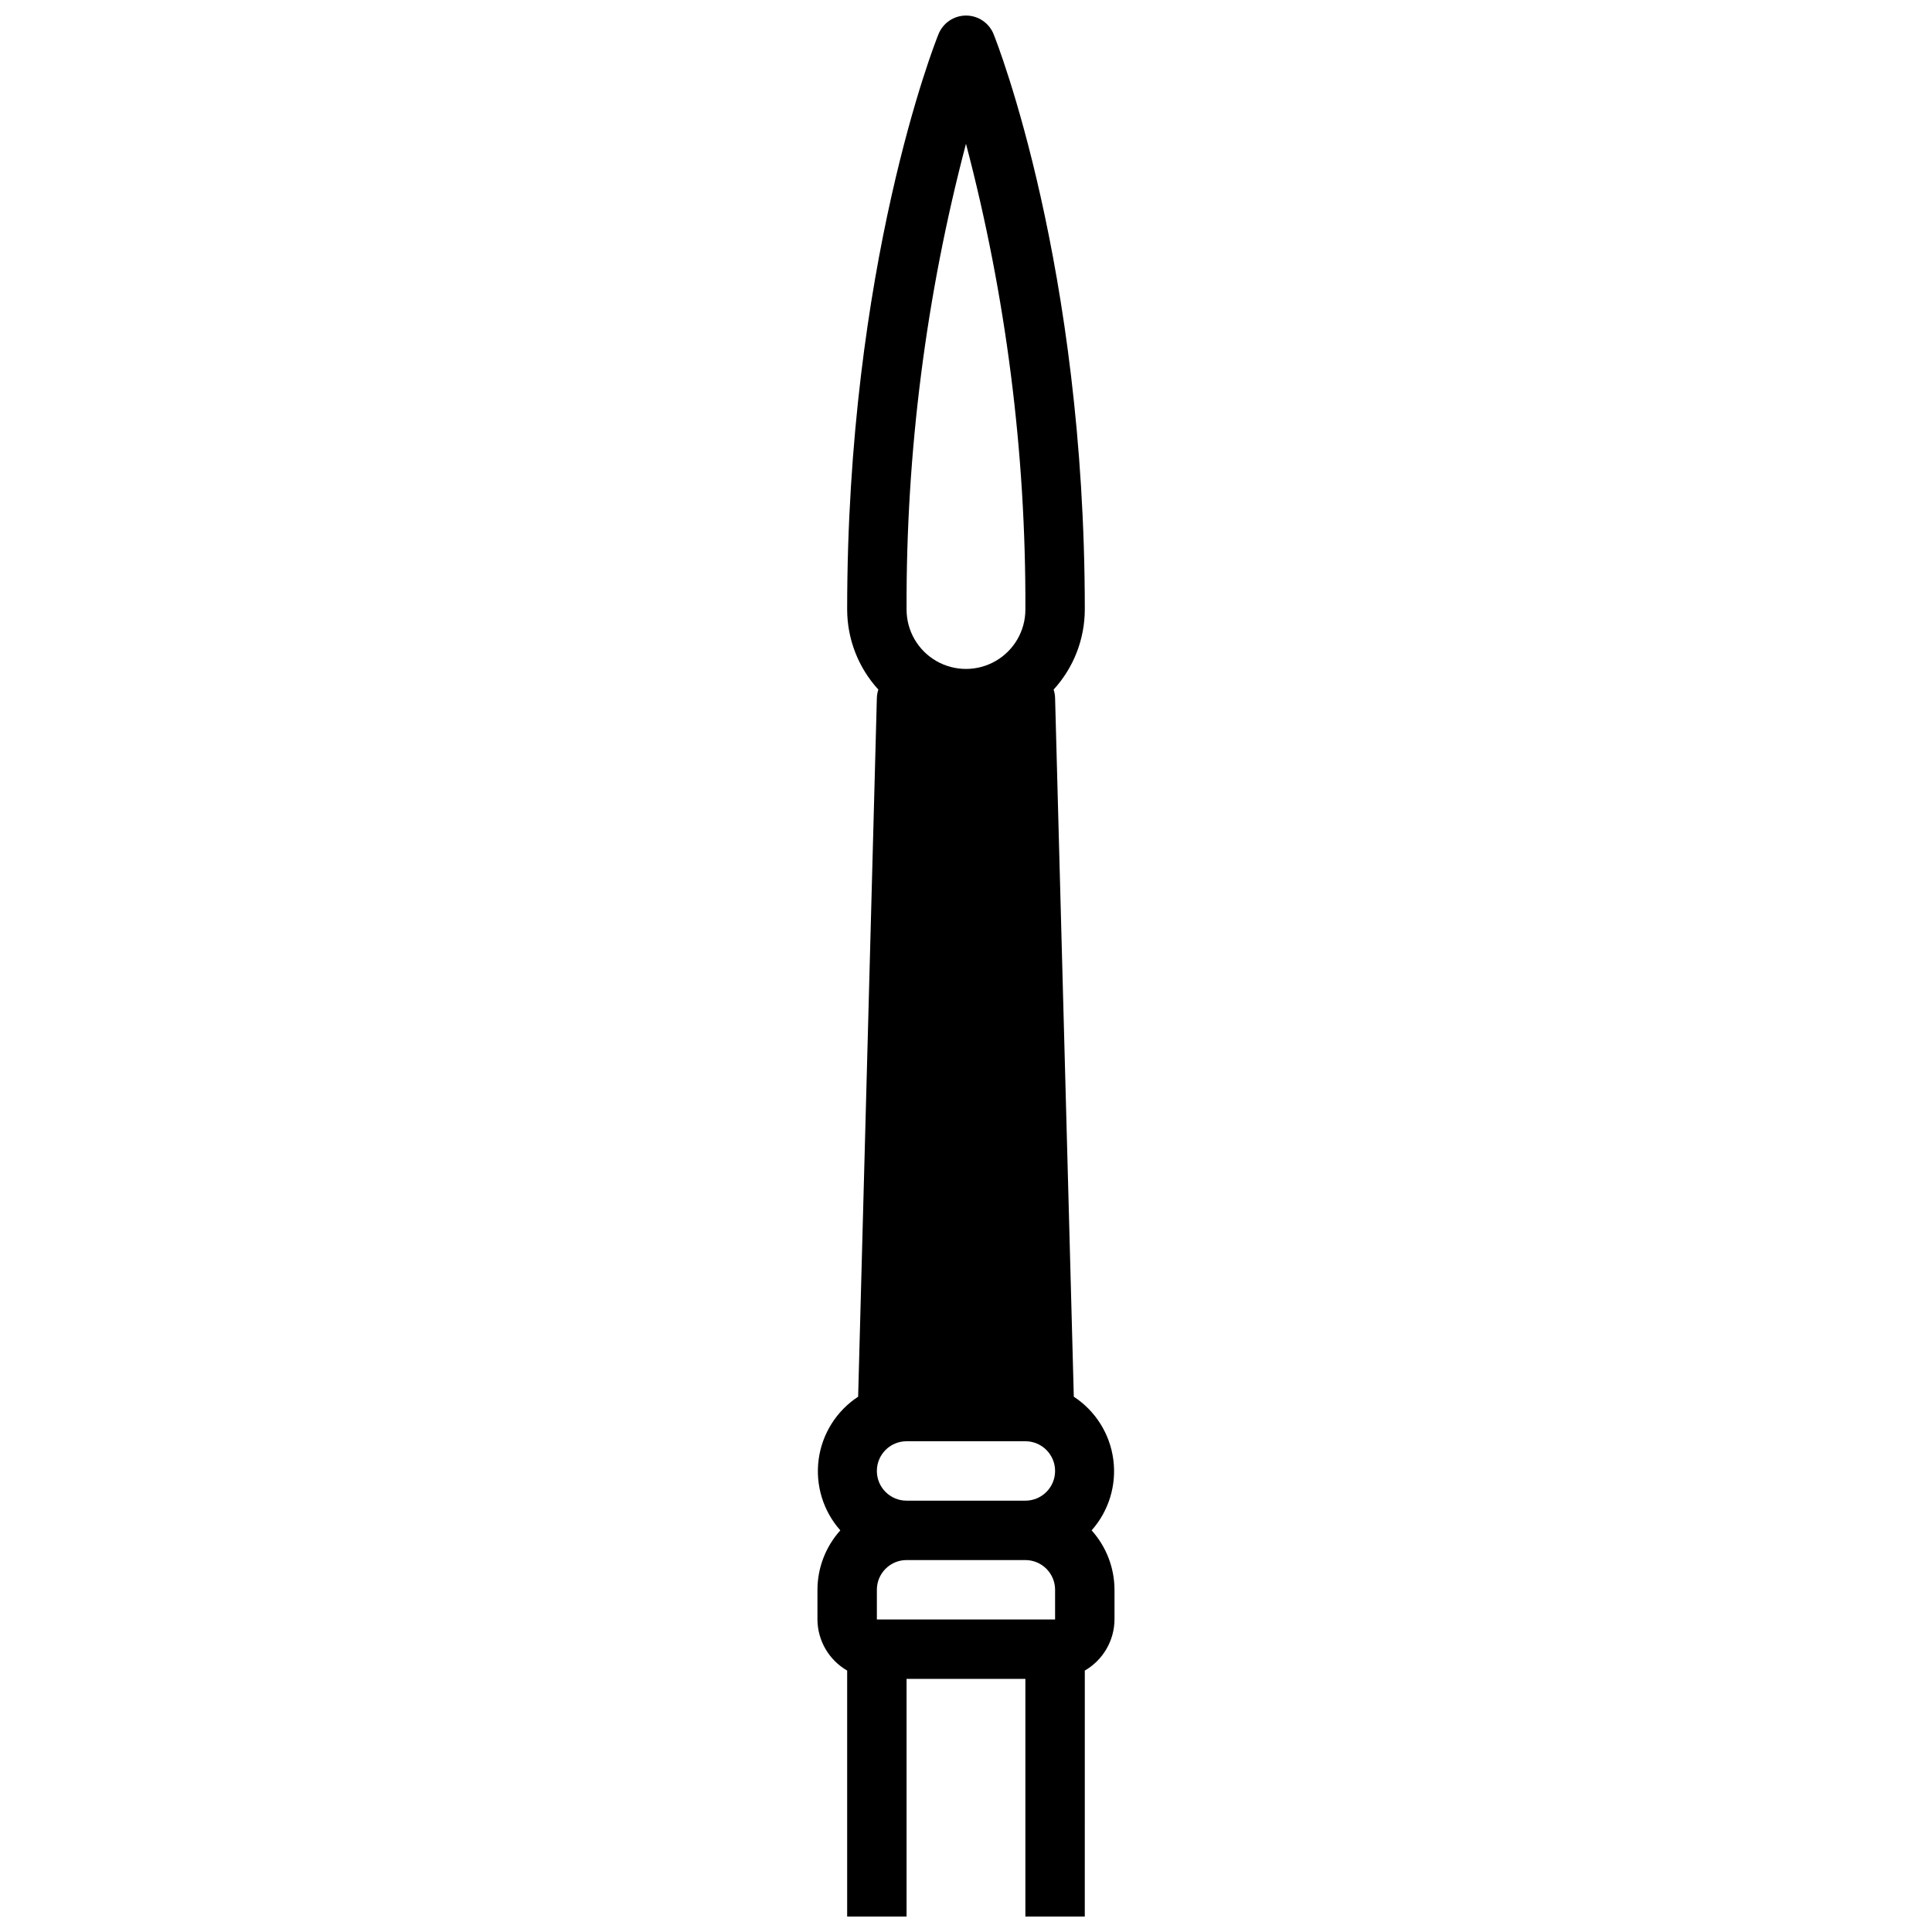 <?xml version="1.0" encoding="UTF-8"?>
<!-- Uploaded to: SVG Repo, www.svgrepo.com, Generator: SVG Repo Mixer Tools -->
<svg width="800px" height="800px" version="1.1" viewBox="144 144 512 512" xmlns="http://www.w3.org/2000/svg">
 <defs>
  <clipPath id="a">
   <path d="m360 148.09h80v503.81h-80z"/>
  </clipPath>
 </defs>
 <g clip-path="url(#a)">
  <path d="m428.57 514.14-4.961-185.19c-0.023-0.75-0.156-1.492-0.391-2.203 5.305-5.793 8.25-13.359 8.266-21.215 0-91-23.184-150.04-24.168-152.48-1.203-2.981-4.09-4.93-7.301-4.93-3.211 0-6.102 1.949-7.301 4.93-1.023 2.438-24.207 61.48-24.207 152.48 0.012 7.856 2.961 15.422 8.266 21.215-0.238 0.711-0.371 1.453-0.395 2.203l-4.961 185.19c-5.738 3.758-9.559 9.828-10.465 16.629-0.906 6.801 1.191 13.66 5.742 18.793-3.891 4.324-6.047 9.93-6.062 15.746v7.871c0.035 5.59 3.031 10.742 7.875 13.539v65.18h15.742v-62.977h31.488v62.977h15.742l0.004-65.18c4.84-2.797 7.836-7.949 7.871-13.539v-7.871c-0.016-5.816-2.172-11.422-6.062-15.746 4.555-5.133 6.648-11.992 5.742-18.793-0.906-6.801-4.727-12.871-10.465-16.629zm-4.961 51.168v7.871h-47.23v-7.871c0-4.348 3.523-7.875 7.871-7.875h31.488c2.09 0 4.09 0.832 5.566 2.309 1.477 1.477 2.305 3.477 2.305 5.566zm-39.359-23.617c-4.348 0-7.871-3.523-7.871-7.871 0-4.348 3.523-7.875 7.871-7.875h31.488c4.348 0 7.871 3.527 7.871 7.875 0 4.348-3.523 7.871-7.871 7.871zm15.746-359.59c10.605 40.281 15.898 81.777 15.742 123.43 0 5.625-3 10.82-7.871 13.633s-10.875 2.812-15.746 0-7.871-8.008-7.871-13.633c-0.156-41.656 5.137-83.152 15.746-123.43z"/>
 </g>
</svg>